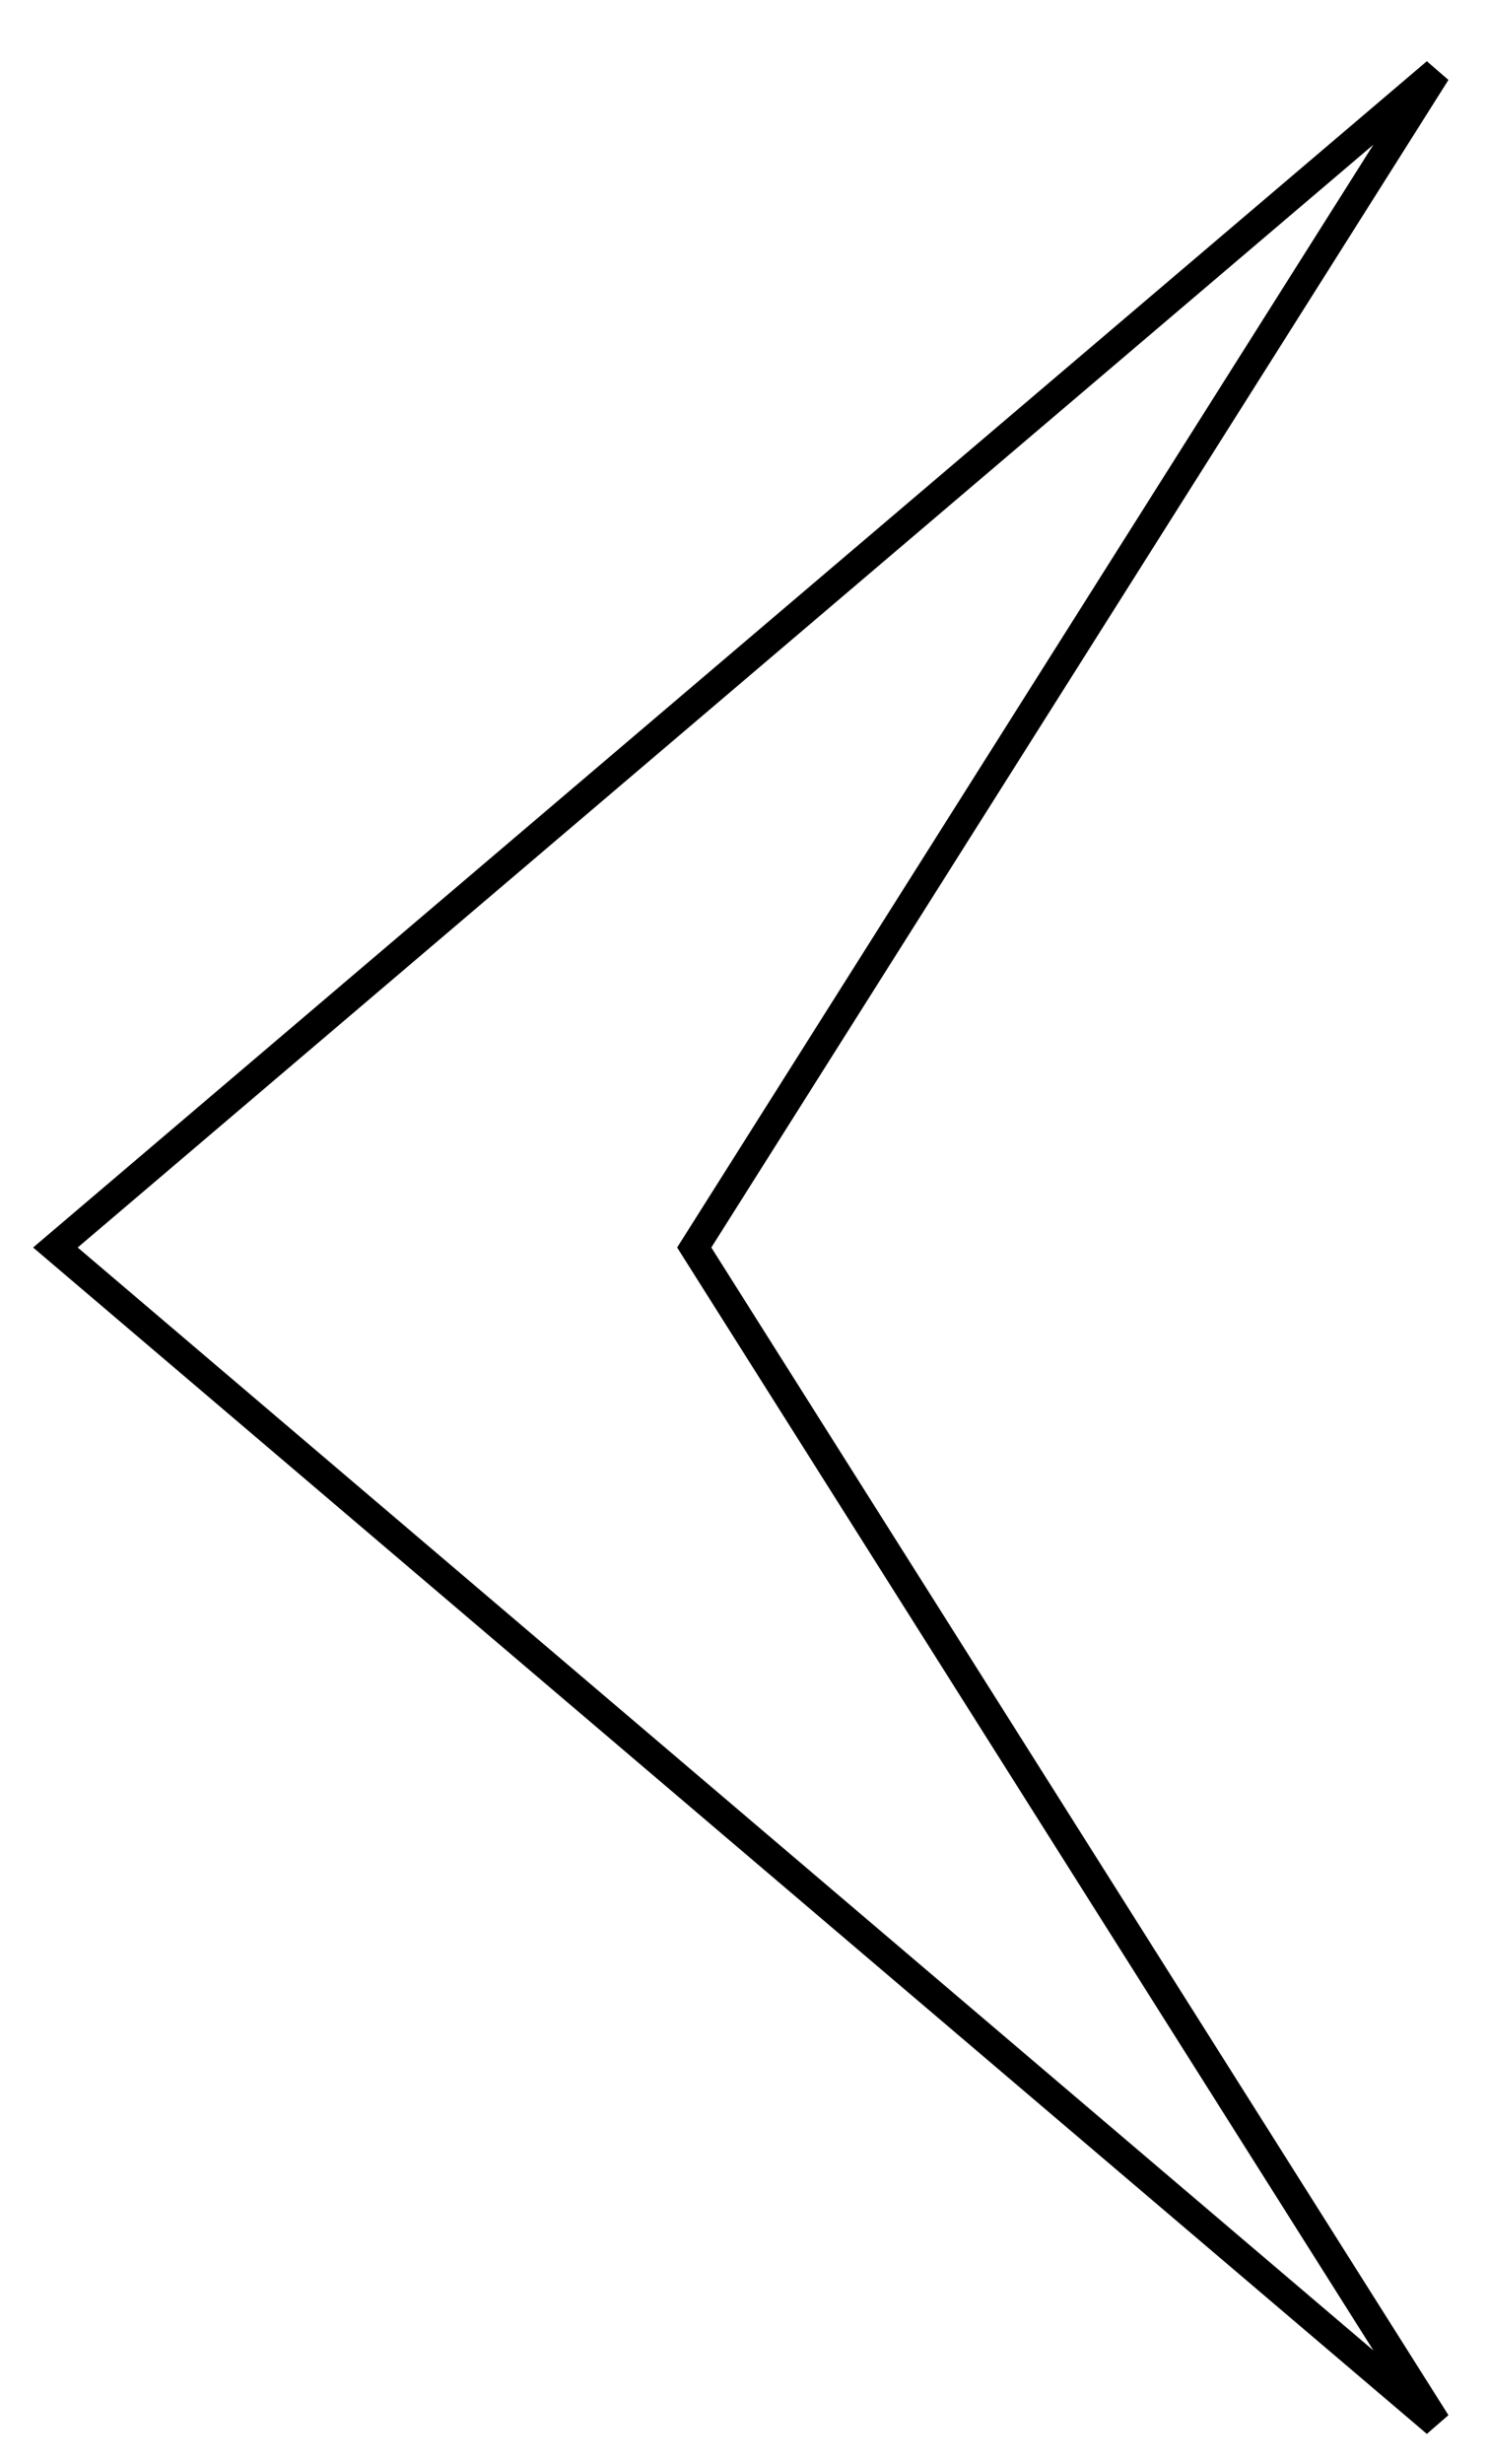 <?xml version="1.0" encoding="UTF-8" standalone="no"?>
<!-- Created with Inkscape (http://www.inkscape.org/) -->

<svg
   xmlns:dc="http://purl.org/dc/elements/1.1/"
   xmlns:cc="http://creativecommons.org/ns#"
   xmlns:rdf="http://www.w3.org/1999/02/22-rdf-syntax-ns#"
   xmlns:svg="http://www.w3.org/2000/svg"
   xmlns="http://www.w3.org/2000/svg"
   xmlns:sodipodi="http://sodipodi.sourceforge.net/DTD/sodipodi-0.dtd"
   xmlns:inkscape="http://www.inkscape.org/namespaces/inkscape"
   width="13.654mm"
   height="22.584mm"
   viewBox="0 0 13.654 22.584"
   version="1.1"
   id="svg8"
   inkscape:version="0.92.2 (5c3e80d, 2017-08-06)"
   sodipodi:docname="NAPX-I2-08a-v1.svg">
  <defs
     id="defs2" />
  <sodipodi:namedview
     id="base"
     pagecolor="#ffffff"
     bordercolor="#666666"
     borderopacity="1.0"
     inkscape:pageopacity="0.0"
     inkscape:pageshadow="2"
     inkscape:zoom="2.8"
     inkscape:cx="106.91107"
     inkscape:cy="47.038696"
     inkscape:document-units="mm"
     inkscape:current-layer="layer1"
     showgrid="false"
     showguides="true"
     inkscape:guide-bbox="true"
     inkscape:window-width="1366"
     inkscape:window-height="715"
     inkscape:window-x="-8"
     inkscape:window-y="22"
     inkscape:window-maximized="1" />
  <g
     inkscape:label="Layer 1"
     inkscape:groupmode="layer"
     id="layer1"
     transform="translate(-9.449,-44.039)">
    <g
       id="g925">
      <g
         id="g919">
        <g
           id="g838">
          <path
             inkscape:connector-curvature="0"
             id="path832"
             d="M 34.211,55.473 41.01,43.696 47.809,55.473"
             style="fill:none;stroke:#000000;stroke-width:0.265px;stroke-linecap:butt;stroke-linejoin:miter;stroke-opacity:1" />
          <path
             style="fill:none;stroke:#000000;stroke-width:0.265px;stroke-linecap:butt;stroke-linejoin:miter;stroke-opacity:1"
             d="M 34.211,55.473 41.01,67.25 47.809,55.473"
             id="path834"
             inkscape:connector-curvature="0" />
        </g>
      </g>
    </g>
    <g
       id="g936">
      <g
         id="g930">
        <g
           id="g868">
          <path
             inkscape:connector-curvature="0"
             id="path848"
             d="M 69.908,47.725 H 63.924 L 56.283,60.959 H 69.908"
             style="fill:none;stroke:#000000;stroke-width:0.265;stroke-linecap:butt;stroke-linejoin:miter;stroke-miterlimit:4;stroke-dasharray:none;stroke-opacity:1" />
          <path
             style="fill:none;stroke:#000000;stroke-width:0.265;stroke-linecap:butt;stroke-linejoin:miter;stroke-miterlimit:4;stroke-dasharray:none;stroke-opacity:1"
             d="m 69.908,47.725 h 5.984 l 7.641,13.234 H 69.908"
             id="path850"
             inkscape:connector-curvature="0" />
        </g>
      </g>
    </g>
    <g
       id="g943">
      <g
         id="g939">
        <path
           style="fill:none;stroke:#000000;stroke-width:0.265px;stroke-linecap:butt;stroke-linejoin:miter;stroke-opacity:1"
           d="m 88.411,46.836 h 17.275 v 8.637 h -8.637 v 8.637 H 88.411 V 46.836"
           id="path876"
           inkscape:connector-curvature="0" />
      </g>
    </g>
    <g
       id="g884"
       transform="translate(-120.004,45.436)">
      <g
         id="g888">
        <path
           style="fill:none;stroke:#000000;stroke-width:0.265;stroke-linecap:butt;stroke-linejoin:miter;stroke-miterlimit:4;stroke-dasharray:none;stroke-opacity:1"
           d="m 131.896,45.935 v -7.677 h 19.929 l -13.298,7.677"
           id="path878"
           inkscape:connector-curvature="0" />
        <path
           inkscape:connector-curvature="0"
           id="path880"
           d="m 131.896,45.935 v 7.677 h 19.929 l -13.298,-7.677"
           style="fill:none;stroke:#000000;stroke-width:0.265;stroke-linecap:butt;stroke-linejoin:miter;stroke-miterlimit:4;stroke-dasharray:none;stroke-opacity:1" />
      </g>
      <rect
         style="opacity:1;fill:none;fill-opacity:1;fill-rule:nonzero;stroke:#000000;stroke-width:0.265;stroke-miterlimit:4;stroke-dasharray:none;stroke-dashoffset:0;stroke-opacity:1"
         id="rect890"
         width="15"
         height="15"
         x="161"
         y="38.257"
         rx="8.6241995e-019" />
      <rect
         style="opacity:1;fill:none;fill-opacity:1;fill-rule:nonzero;stroke:#000000;stroke-width:0.265;stroke-miterlimit:4;stroke-dasharray:none;stroke-dashoffset:0;stroke-opacity:1"
         id="rect897"
         width="6.486"
         height="15.047"
         x="185.341"
         y="38.257"
         rx="8.6241995e-019" />
    </g>
    <g
       id="g903"
       transform="translate(20.41,36.842)">
      <path
         style="fill:none;stroke:#000000;stroke-width:0.265;stroke-linecap:butt;stroke-linejoin:miter;stroke-miterlimit:4;stroke-dasharray:none;stroke-opacity:1"
         d="M 69.908,47.725 H 63.924 L 56.283,60.959 H 69.908"
         id="path899"
         inkscape:connector-curvature="0" />
      <path
         inkscape:connector-curvature="0"
         id="path901"
         d="m 69.908,47.725 h 5.984 l 7.641,13.234 H 69.908"
         style="fill:none;stroke:#000000;stroke-width:0.265;stroke-linecap:butt;stroke-linejoin:miter;stroke-miterlimit:4;stroke-dasharray:none;stroke-opacity:1" />
    </g>
    <rect
       style="opacity:1;fill:none;fill-opacity:1;fill-rule:nonzero;stroke:none;stroke-width:0.168;stroke-miterlimit:4;stroke-dasharray:none;stroke-dashoffset:0;stroke-opacity:1"
       id="rect945"
       width="13.654"
       height="22.584"
       x="9.449"
       y="44.039"
       rx="4.6499881e-019" />
    <path
       style="fill:none;stroke:#000000;stroke-width:0.265px;stroke-linecap:butt;stroke-linejoin:miter;stroke-opacity:1"
       d="M 22.619,44.701 9.957,55.473 22.619,66.246 15.815,55.473 Z"
       id="path947"
       inkscape:connector-curvature="0" />
  </g>
</svg>
